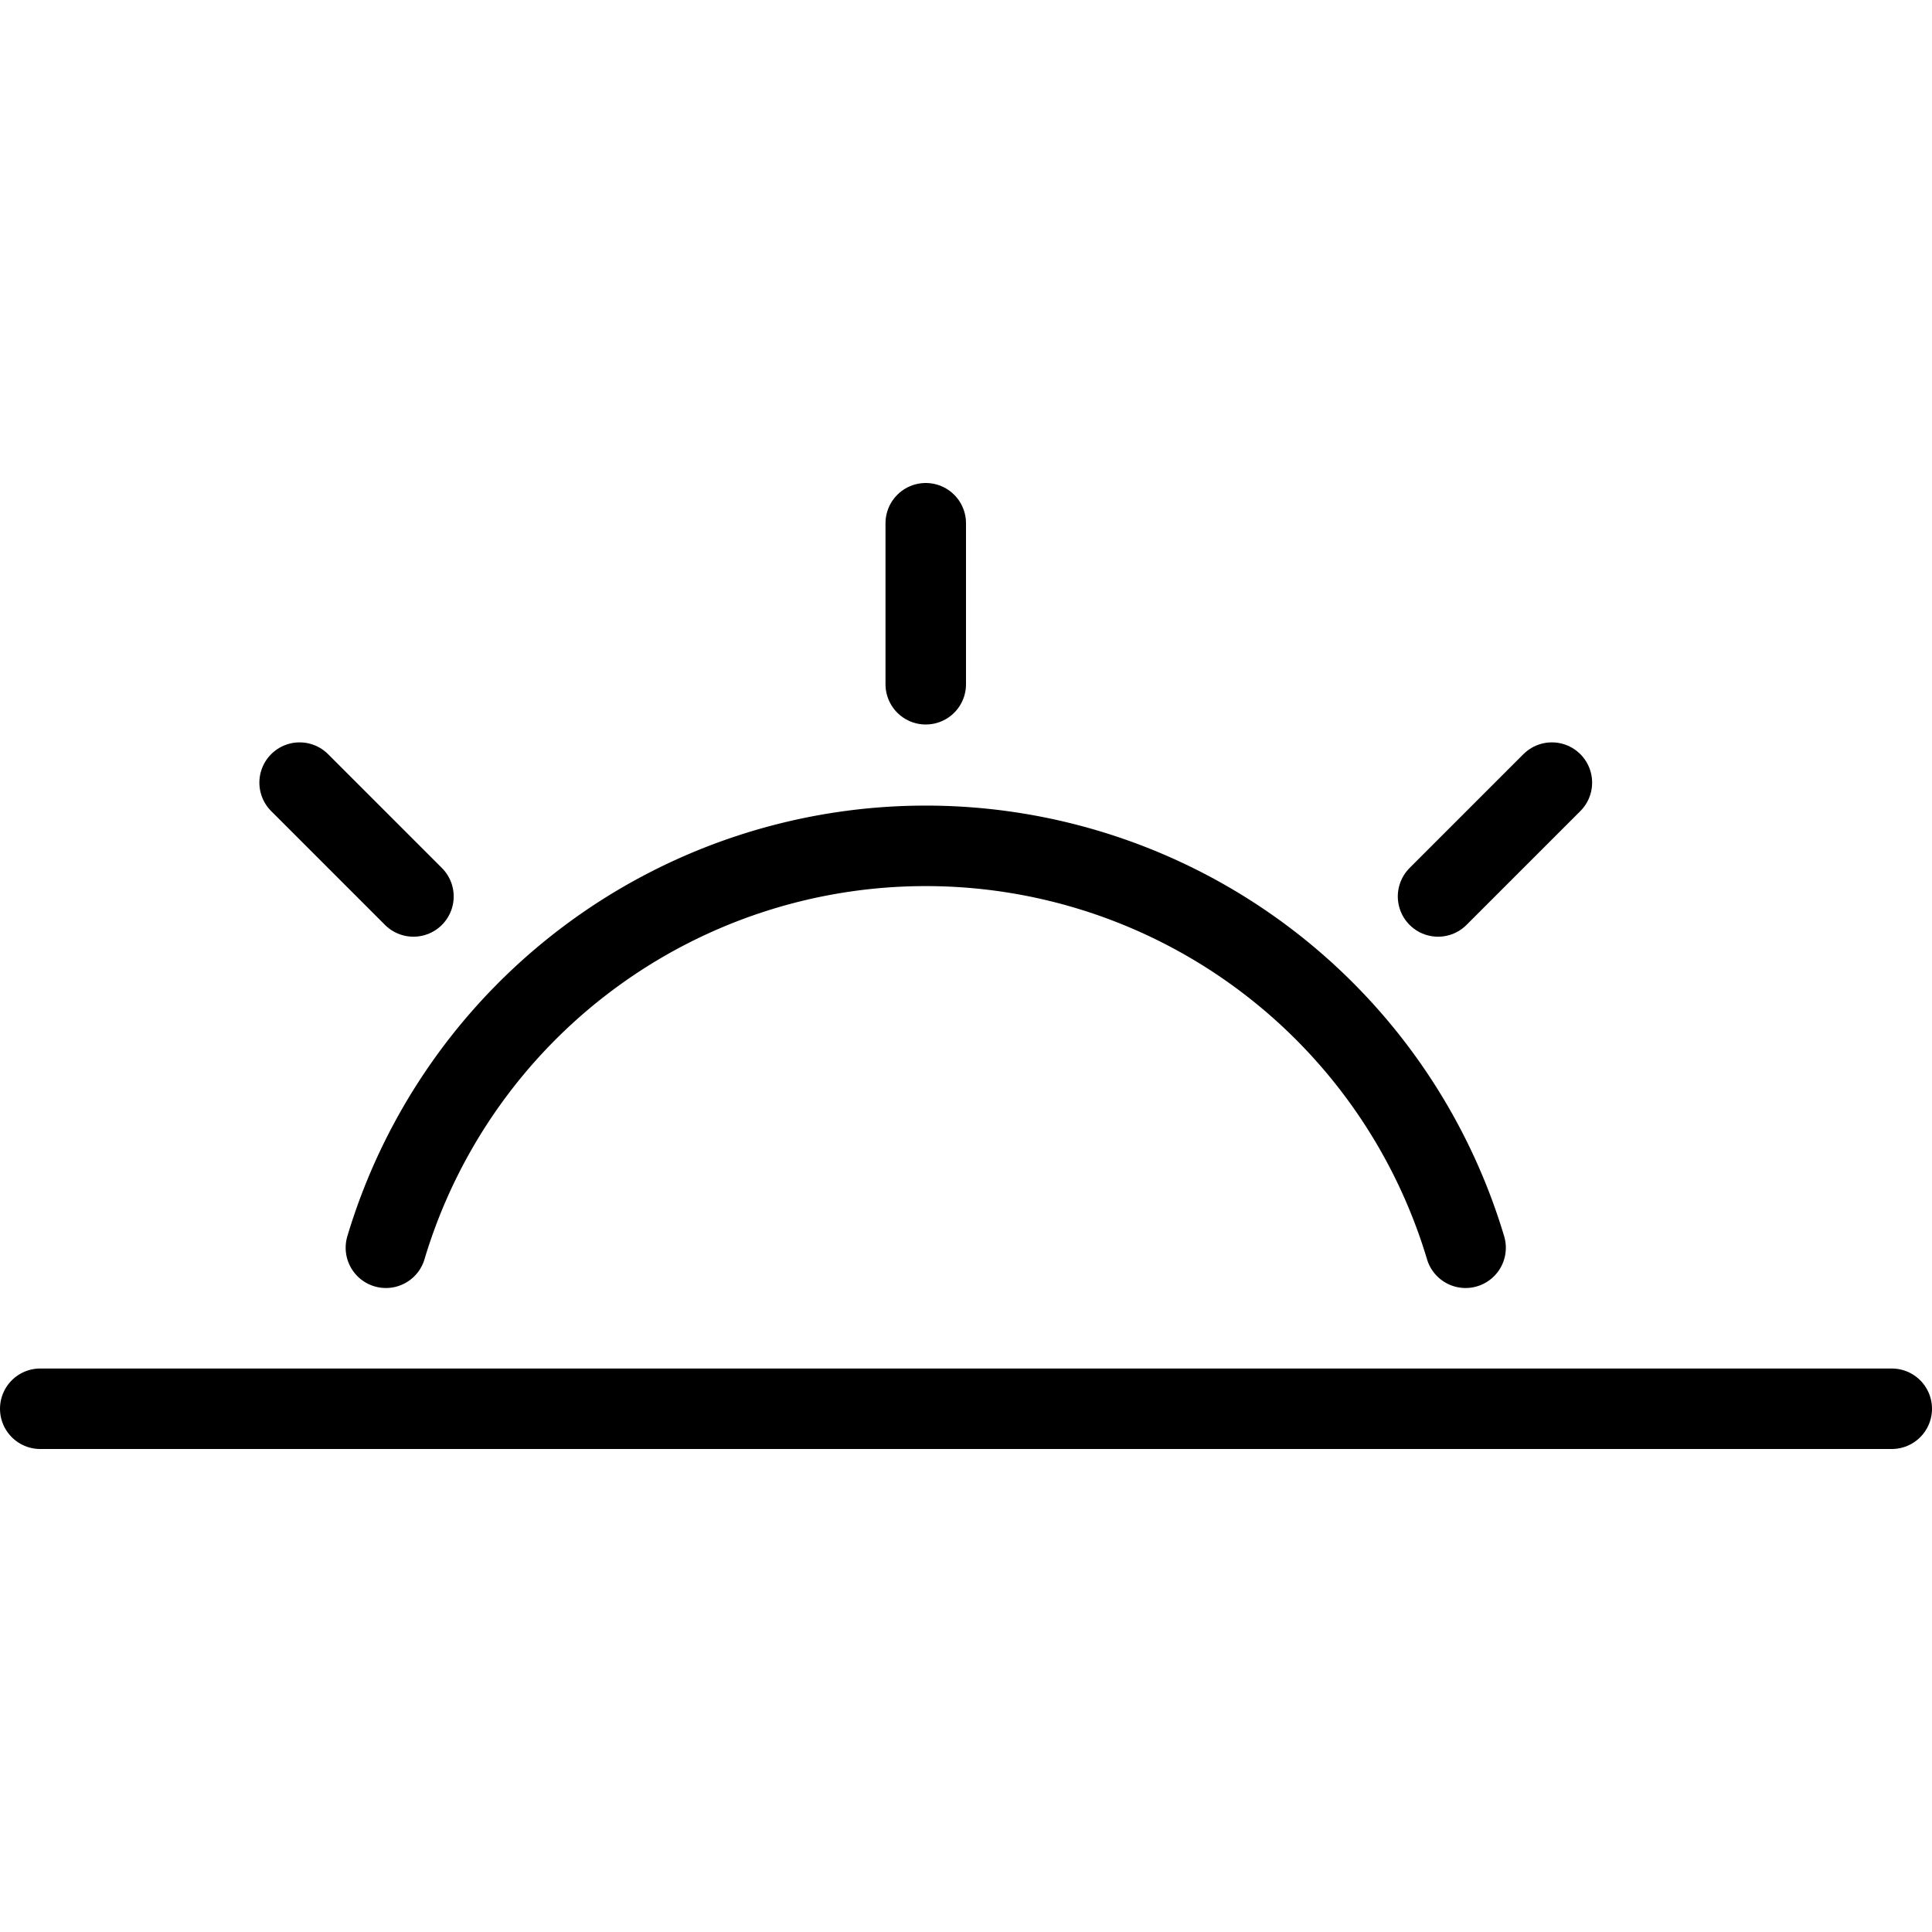 <svg viewBox="0 0 24 24" xmlns="http://www.w3.org/2000/svg"><g transform="matrix(1,0,0,1,0,0)"><path d="M0.5 17.5L23.5 17.5" fill="none" stroke="#000000" stroke-linecap="round" stroke-linejoin="round"></path><path d="M3.722 9.722L5.136 11.136" fill="none" stroke="#000000" stroke-linecap="round" stroke-linejoin="round"></path><path d="M11.5 6.5L11.5 8.5" fill="none" stroke="#000000" stroke-linecap="round" stroke-linejoin="round"></path><path d="M19.278 9.722L17.864 11.136" fill="none" stroke="#000000" stroke-linecap="round" stroke-linejoin="round"></path><path d="M18.206,15.5a7,7,0,0,0-13.412,0" fill="none" stroke="#000000" stroke-linecap="round" stroke-linejoin="round"></path></g></svg>